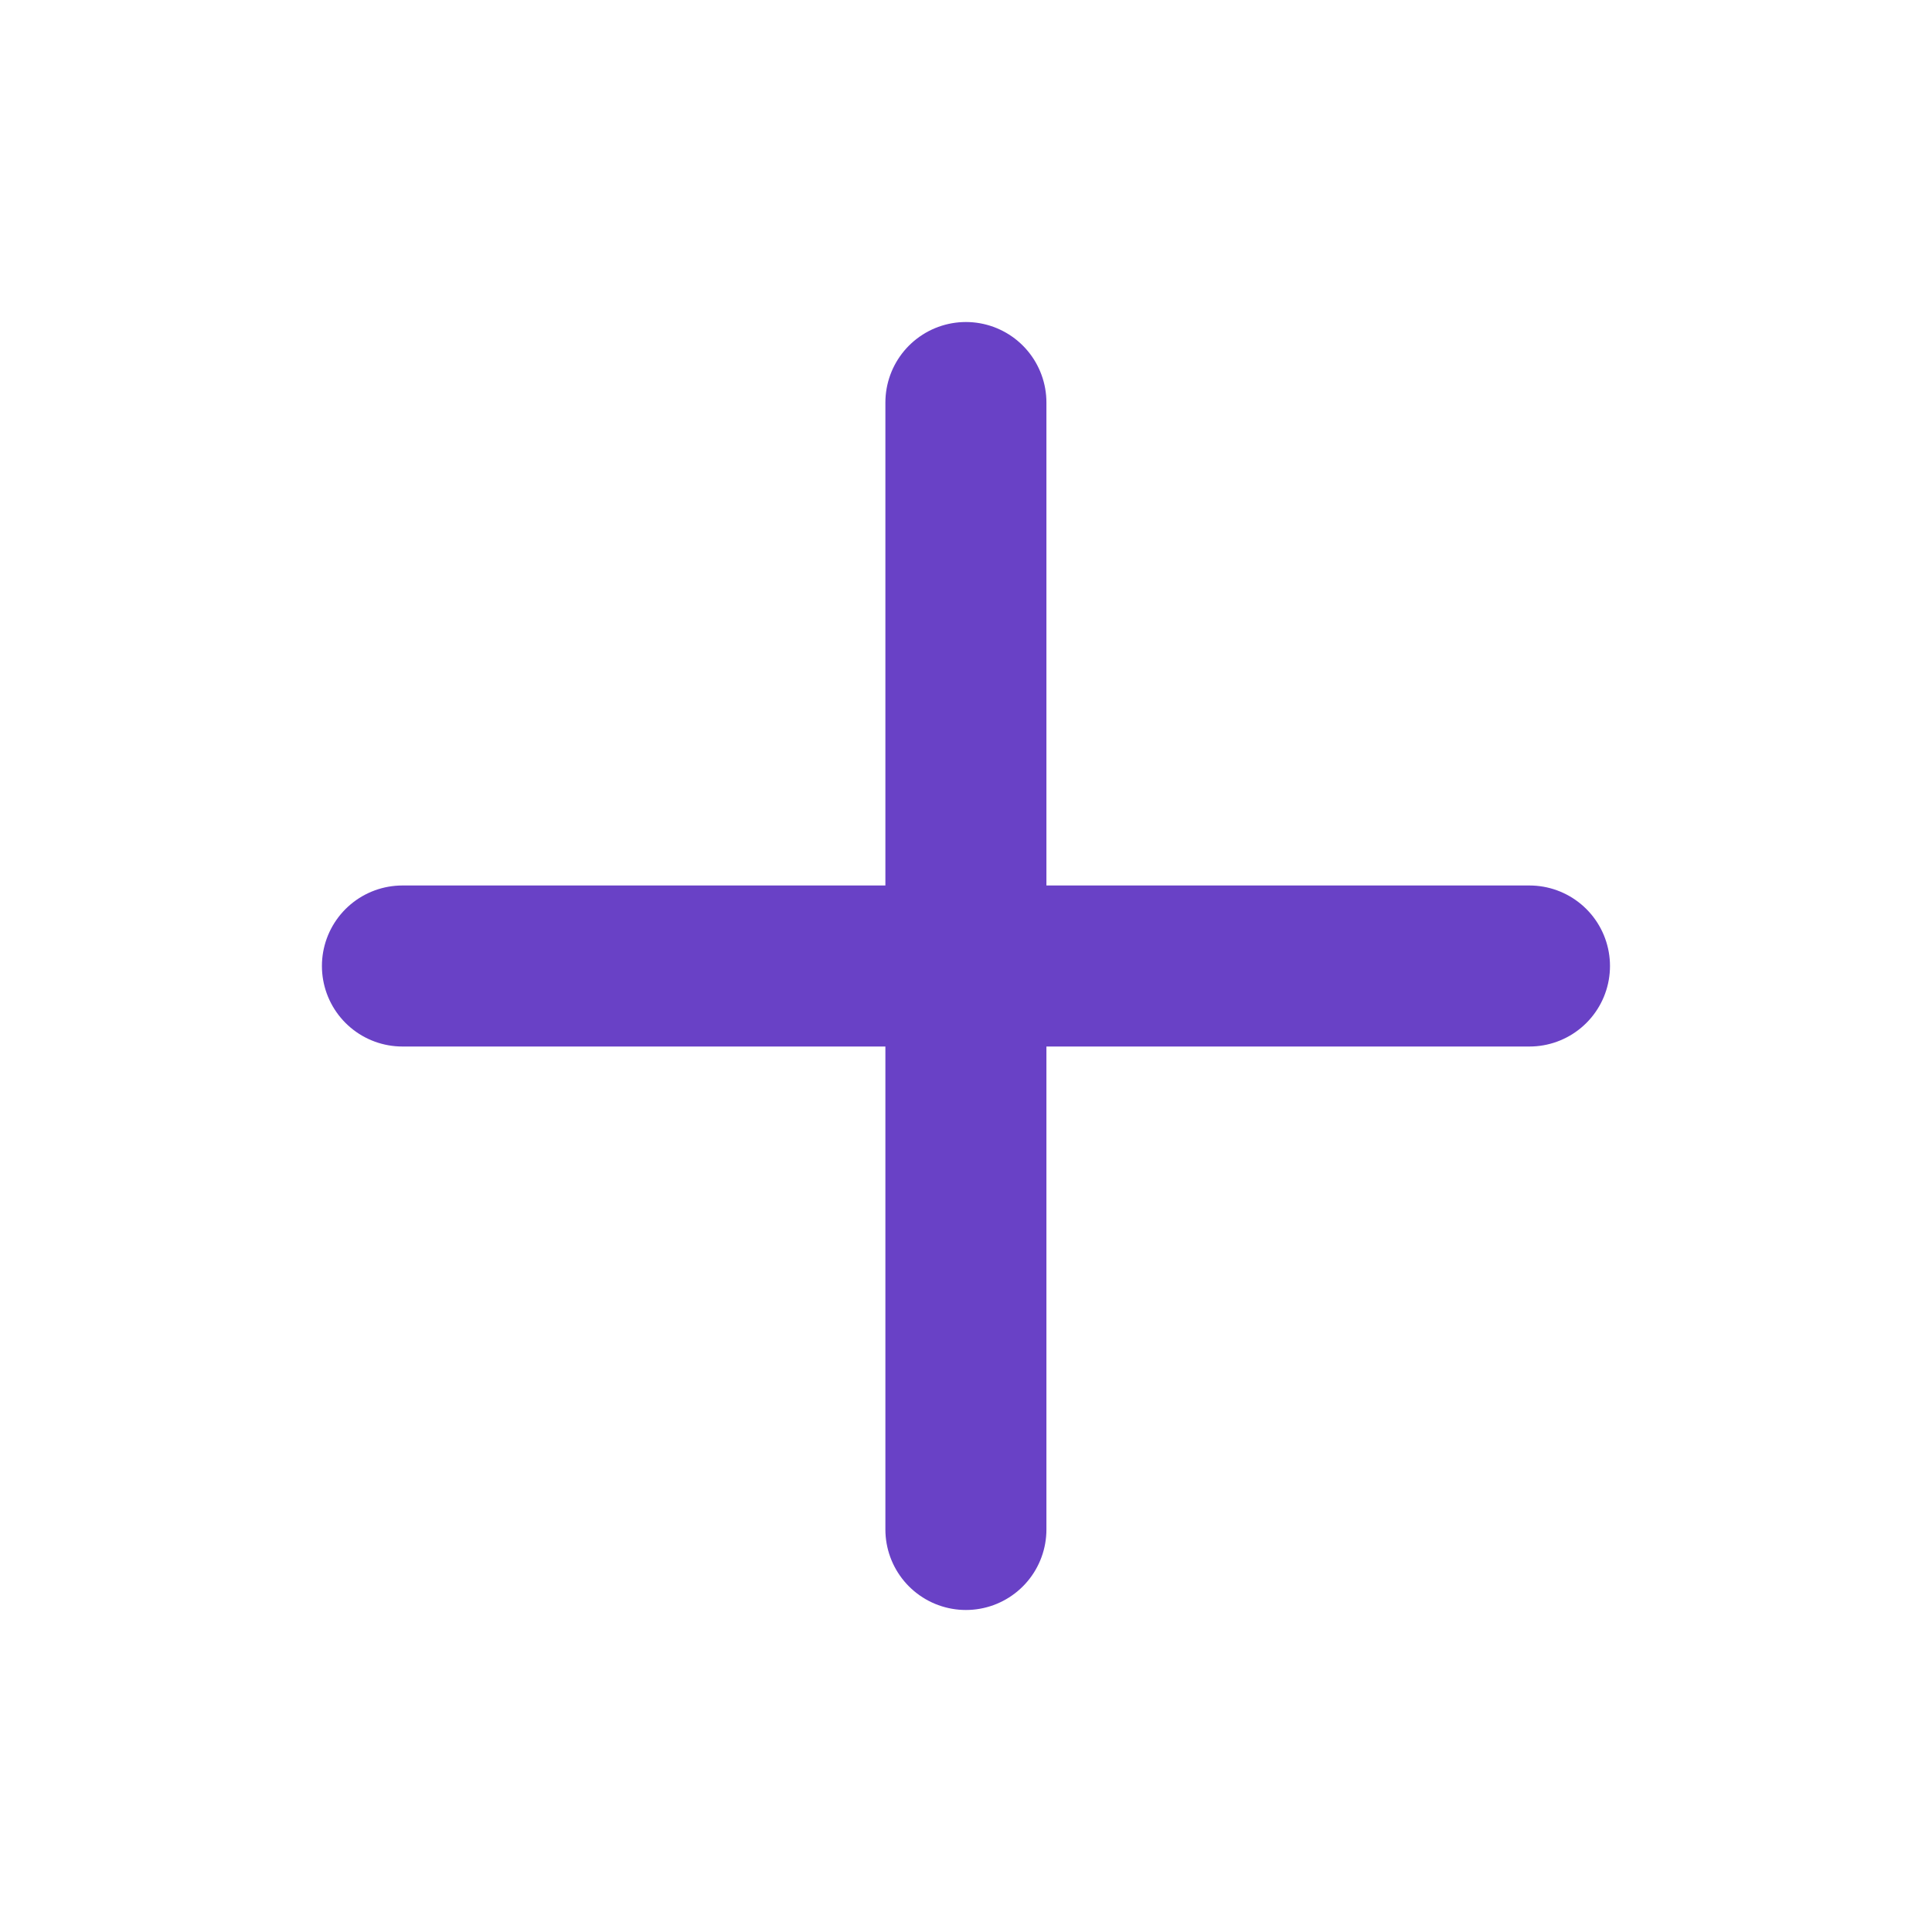 <svg width="20" height="20" viewBox="0 0 20 20" fill="none" xmlns="http://www.w3.org/2000/svg">
<path d="M9.999 4.167V15.833M4.166 10H15.833" stroke="#6941C6" stroke-width="1.667" stroke-linecap="round" stroke-linejoin="round"/>
</svg>
